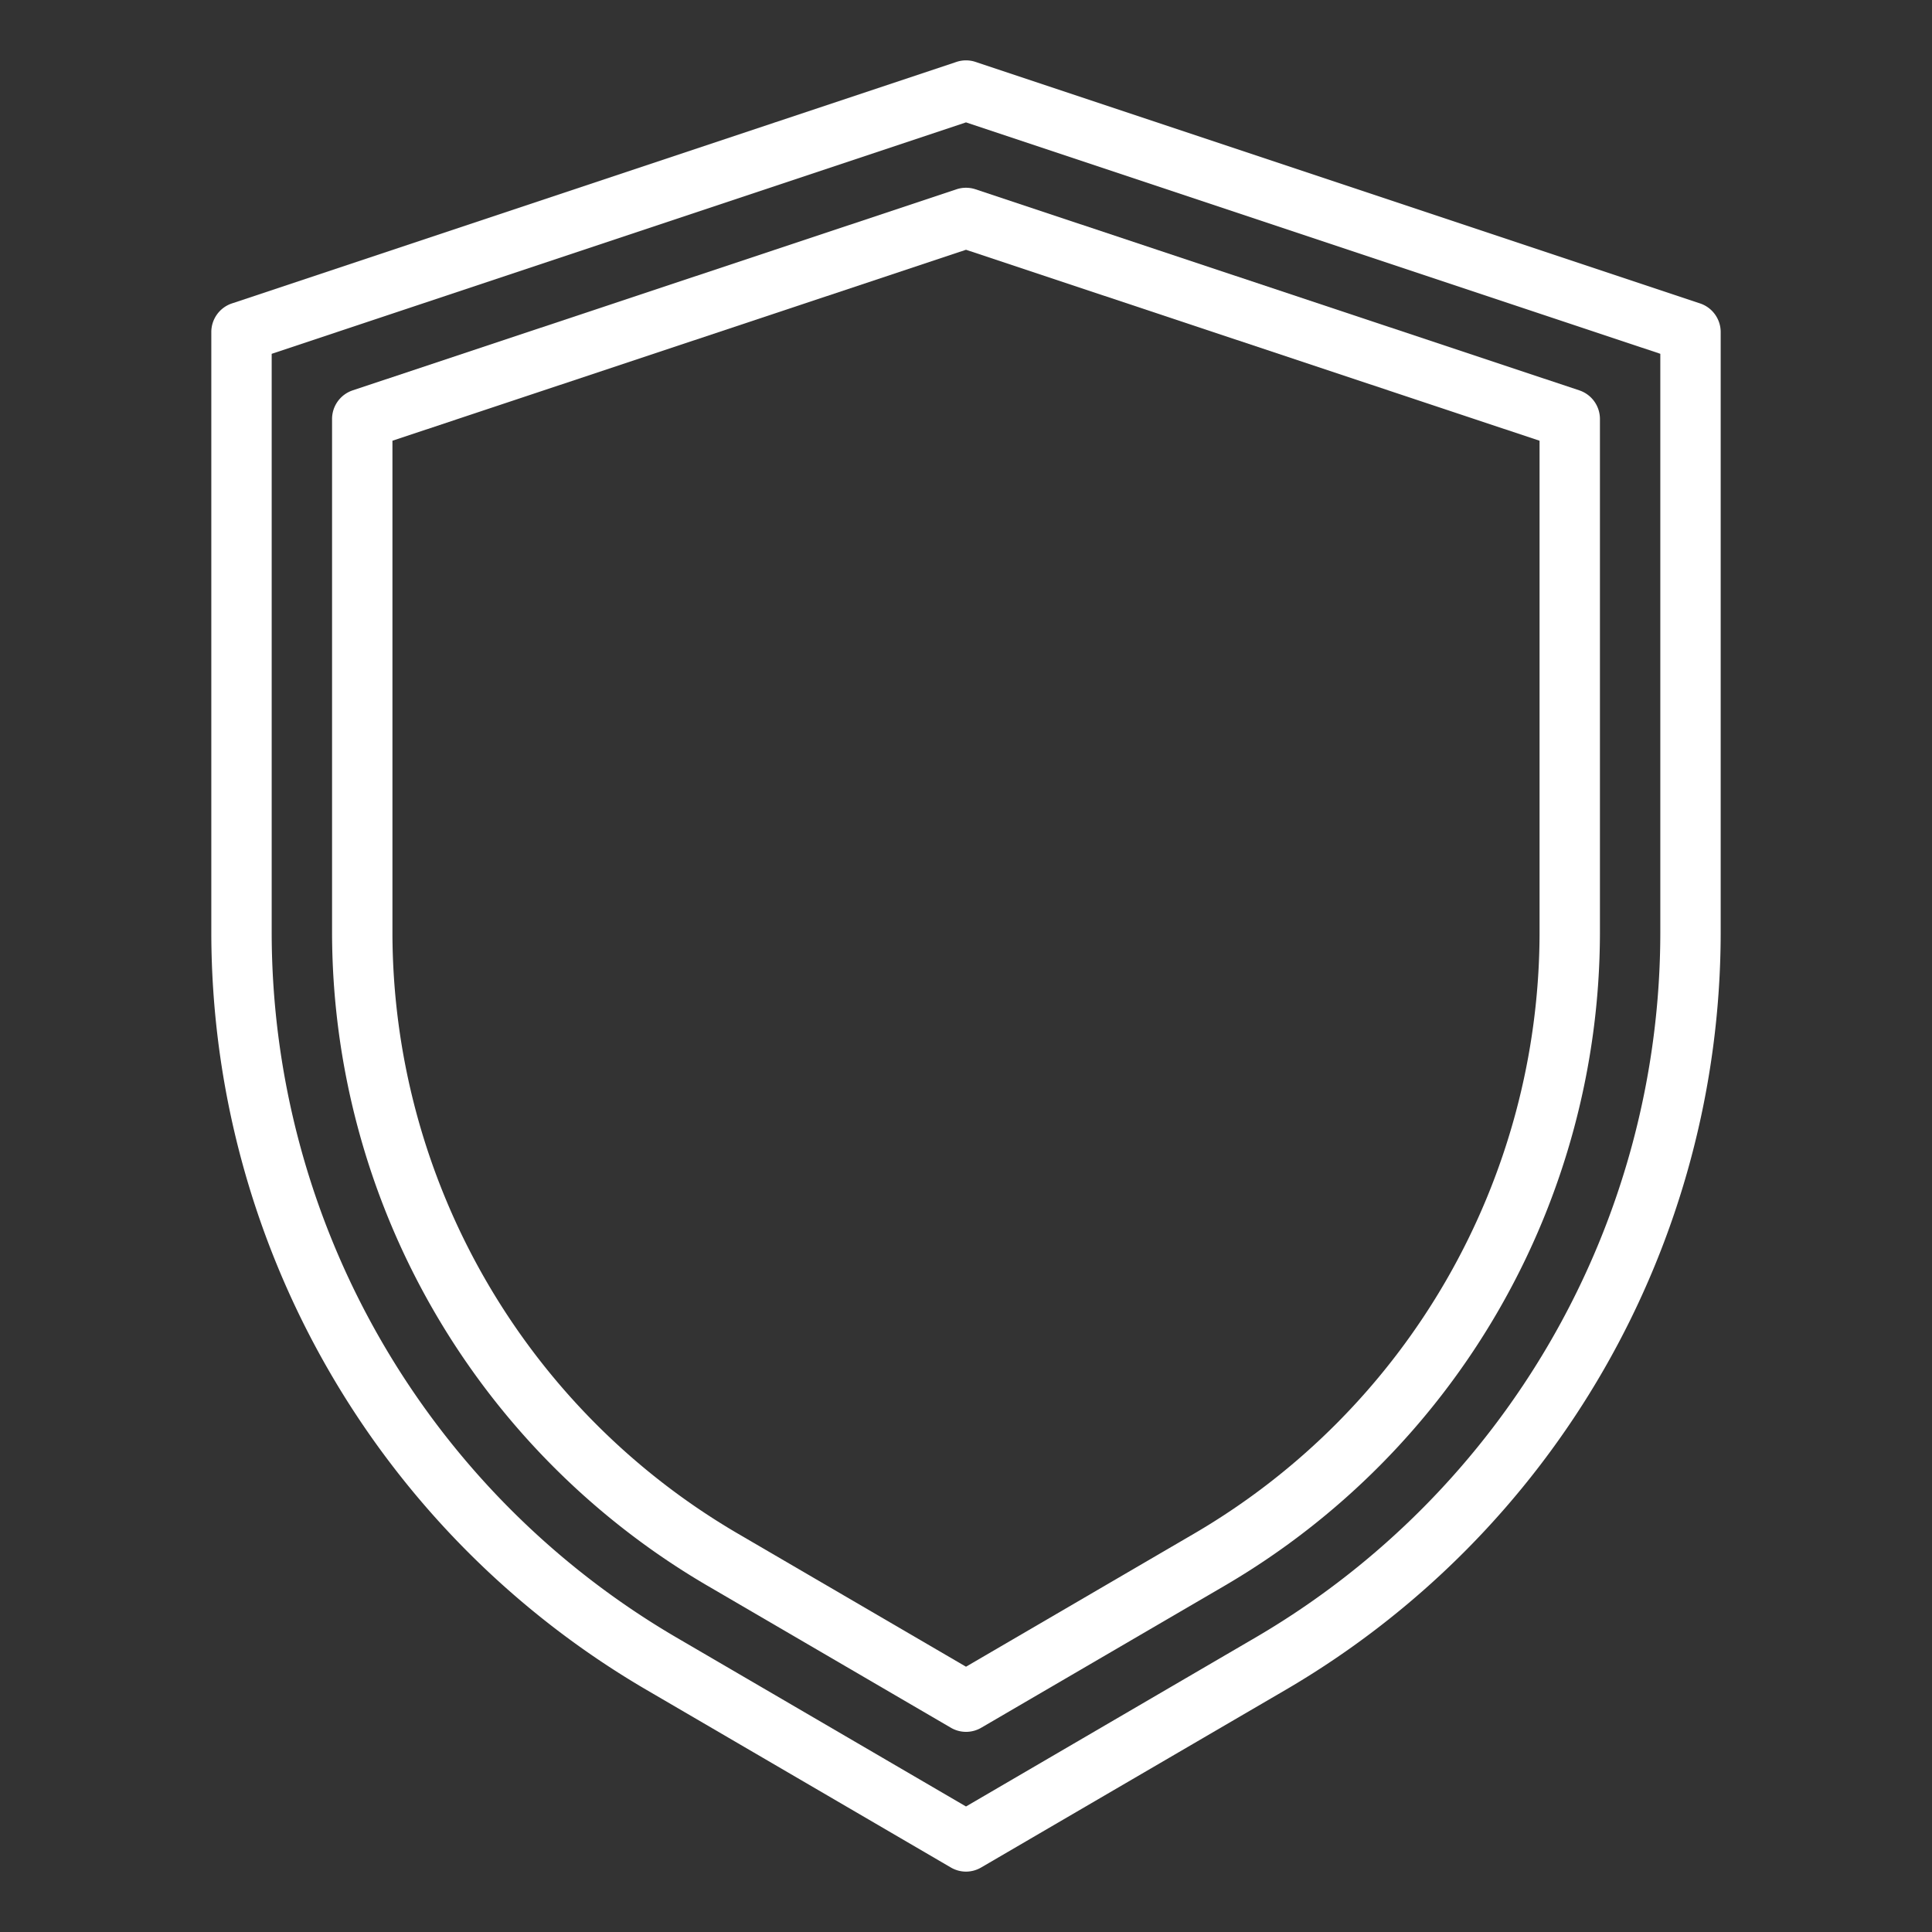 <svg xmlns="http://www.w3.org/2000/svg" xmlns:xlink="http://www.w3.org/1999/xlink" xmlns:svgjs="http://svgjs.com/svgjs" width="512" height="512" x="0" y="0" viewBox="0 0 64 64" style="enable-background:new 0 0 512 512" xml:space="preserve"><rect x="0" y="0" width="64" height="64" fill="#333333" stroke="none"/><g><linearGradient xmlns="http://www.w3.org/2000/svg" id="New_Gradient_Swatch_3" gradientUnits="userSpaceOnUse" x1="32.594" x2="31.749" y1="64.428" y2="2.766"><stop stop-opacity="1" stop-color="#ffffff" offset="0"></stop><stop stop-opacity="1" stop-color="#ffffff" offset="1"></stop></linearGradient><linearGradient xmlns="http://www.w3.org/2000/svg" xmlns:xlink="http://www.w3.org/1999/xlink" id="New_Gradient_Swatch_3-2" x1="32.575" x2="31.73" xlink:href="#New_Gradient_Swatch_3" y1="64.428" y2="2.767"></linearGradient><linearGradient xmlns="http://www.w3.org/2000/svg" xmlns:xlink="http://www.w3.org/1999/xlink" id="New_Gradient_Swatch_3-3" x1="32.389" x2="31.545" xlink:href="#New_Gradient_Swatch_3" y1="64.431" y2="2.769"></linearGradient><path xmlns="http://www.w3.org/2000/svg" d="m32 62a1 1 0 0 1 -.5-.136l-10.11-5.9a29.078 29.078 0 0 1 -14.39-25.044v-19.92a1 1 0 0 1 .684-.949l24-8a1 1 0 0 1 .632 0l24 8a1 1 0 0 1 .684.949v19.92a29.077 29.077 0 0 1 -14.387 25.044l-10.113 5.9a1 1 0 0 1 -.5.136zm-23-50.279v19.2a27.069 27.069 0 0 0 13.394 23.315l9.606 5.606 9.606-5.606a27.069 27.069 0 0 0 13.394-23.316v-19.2l-23-7.666z" fill="url(#New_Gradient_Swatch_3)" data-original="url(#New_Gradient_Swatch_3)"></path><path xmlns="http://www.w3.org/2000/svg" d="m32 57.37a1 1 0 0 1 -.5-.136l-8.09-4.72a25.094 25.094 0 0 1 -12.41-21.594v-17.04a1 1 0 0 1 .684-.949l20-6.66a1 1 0 0 1 .632 0l20 6.66a1 1 0 0 1 .684.949v17.04a25.094 25.094 0 0 1 -12.406 21.594l-8.09 4.72a1 1 0 0 1 -.504.136zm-19-42.77v16.32a23.086 23.086 0 0 0 11.414 19.866l7.586 4.426 7.586-4.426a23.086 23.086 0 0 0 11.414-19.866v-16.32l-19-6.326z" fill="url(#New_Gradient_Swatch_3-2)" data-original="url(#New_Gradient_Swatch_3-2)"></path><g xmlns="http://www.w3.org/2000/svg" fill="url(#New_Gradient_Swatch_3-3)"><path d="m32 33a1 1 0 0 1 1 1 1 1 0 0 0 2 0 3 3 0 0 0 -2-2.816v-1.184a1 1 0 0 0 -2 0v1.184a2.993 2.993 0 0 0 1 5.816 1 1 0 1 1 -1 1 1 1 0 0 0 -2 0 3 3 0 0 0 2 2.816v1.184a1 1 0 0 0 2 0v-1.184a2.993 2.993 0 0 0 -1-5.816 1 1 0 0 1 0-2z" fill=""></path><path d="m40 26h-1v-5a7 7 0 0 0 -14 0v5h-1a3 3 0 0 0 -3 3v14a3 3 0 0 0 3 3h16a3 3 0 0 0 3-3v-14a3 3 0 0 0 -3-3zm-13-5a5 5 0 0 1 10 0v5h-1v-5a4 4 0 0 0 -8 0v5h-1zm7 5h-4v-5a2 2 0 0 1 4 0zm7 17a1 1 0 0 1 -1 1h-16a1 1 0 0 1 -1-1v-14a1 1 0 0 1 1-1h16a1 1 0 0 1 1 1z" fill=""></path></g></g></svg>